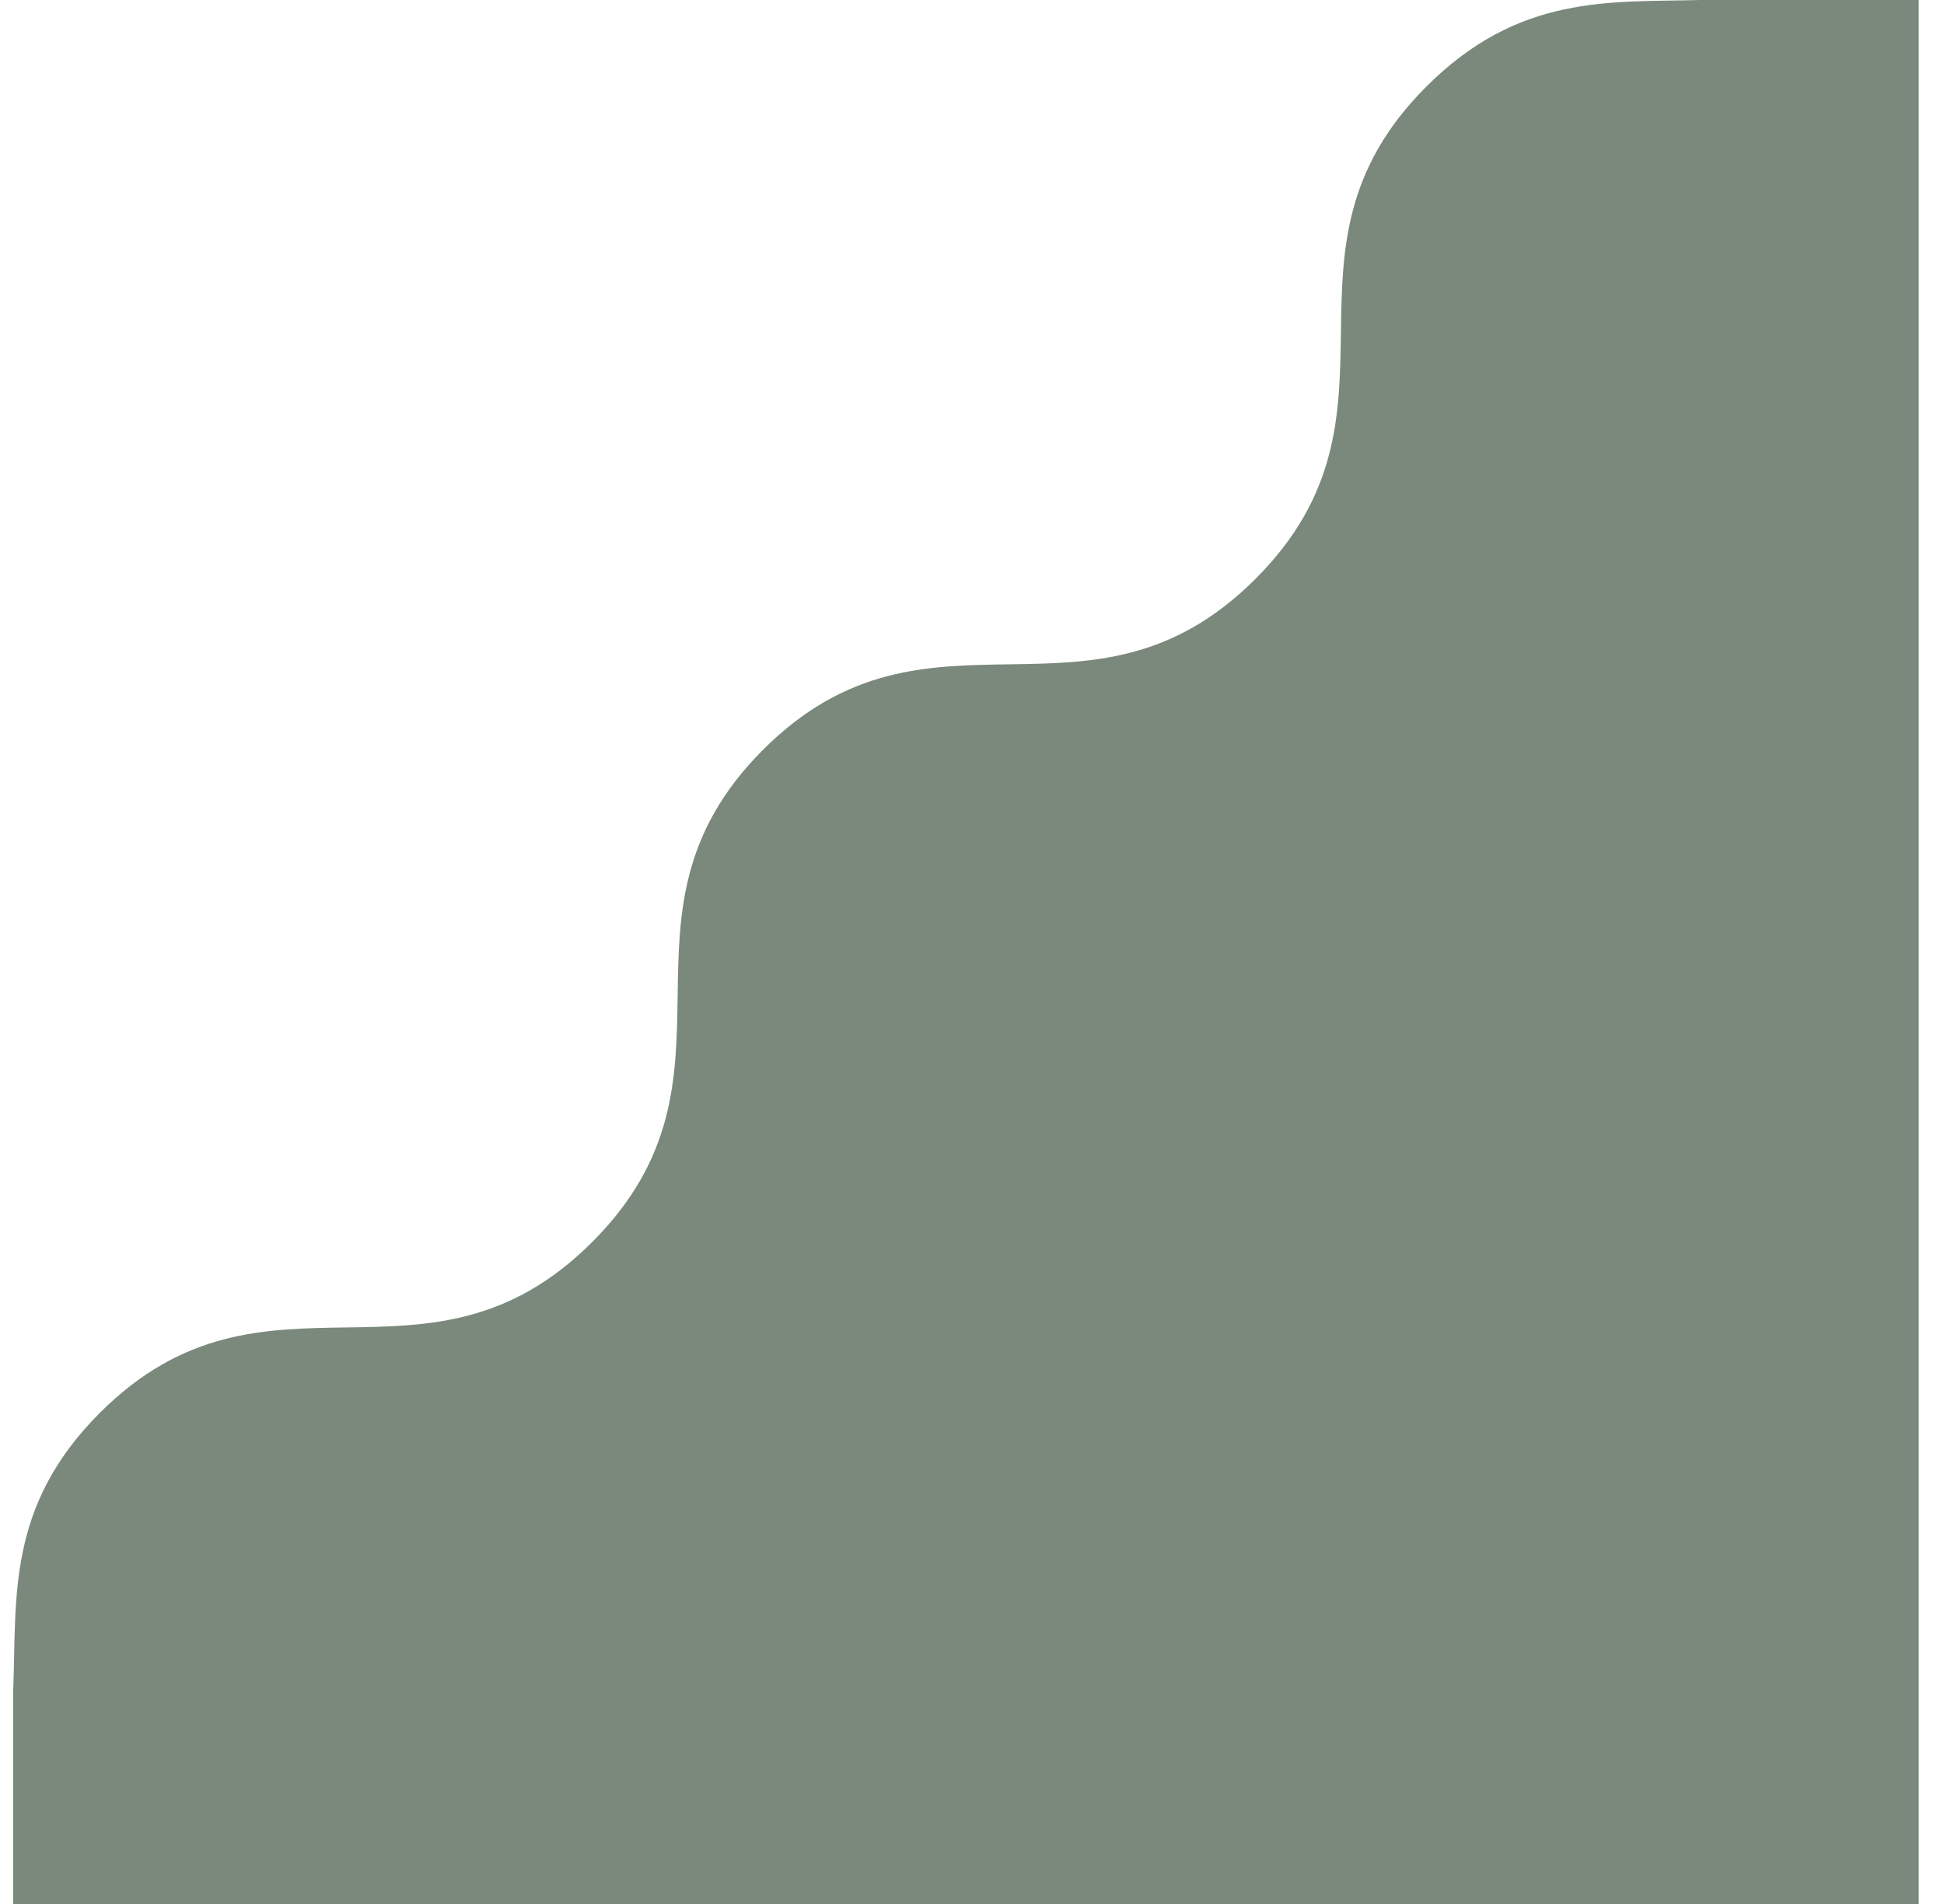 <svg xmlns="http://www.w3.org/2000/svg" fill="none" viewBox="0 0 49 48" height="48" width="49">
<path fill="#7B897C" d="M0.363 48H48.363V0H42.86C40.557 0.06 38.284 -0.15 35.952 2.183C31.765 6.37 35.832 10.408 31.645 14.594C27.458 18.781 23.421 14.714 19.234 18.901C15.047 23.088 19.114 27.125 14.927 31.312C10.741 35.499 6.703 31.432 2.516 35.619C0.154 37.981 0.423 40.284 0.333 42.617V48H0.363Z"></path>
</svg>
